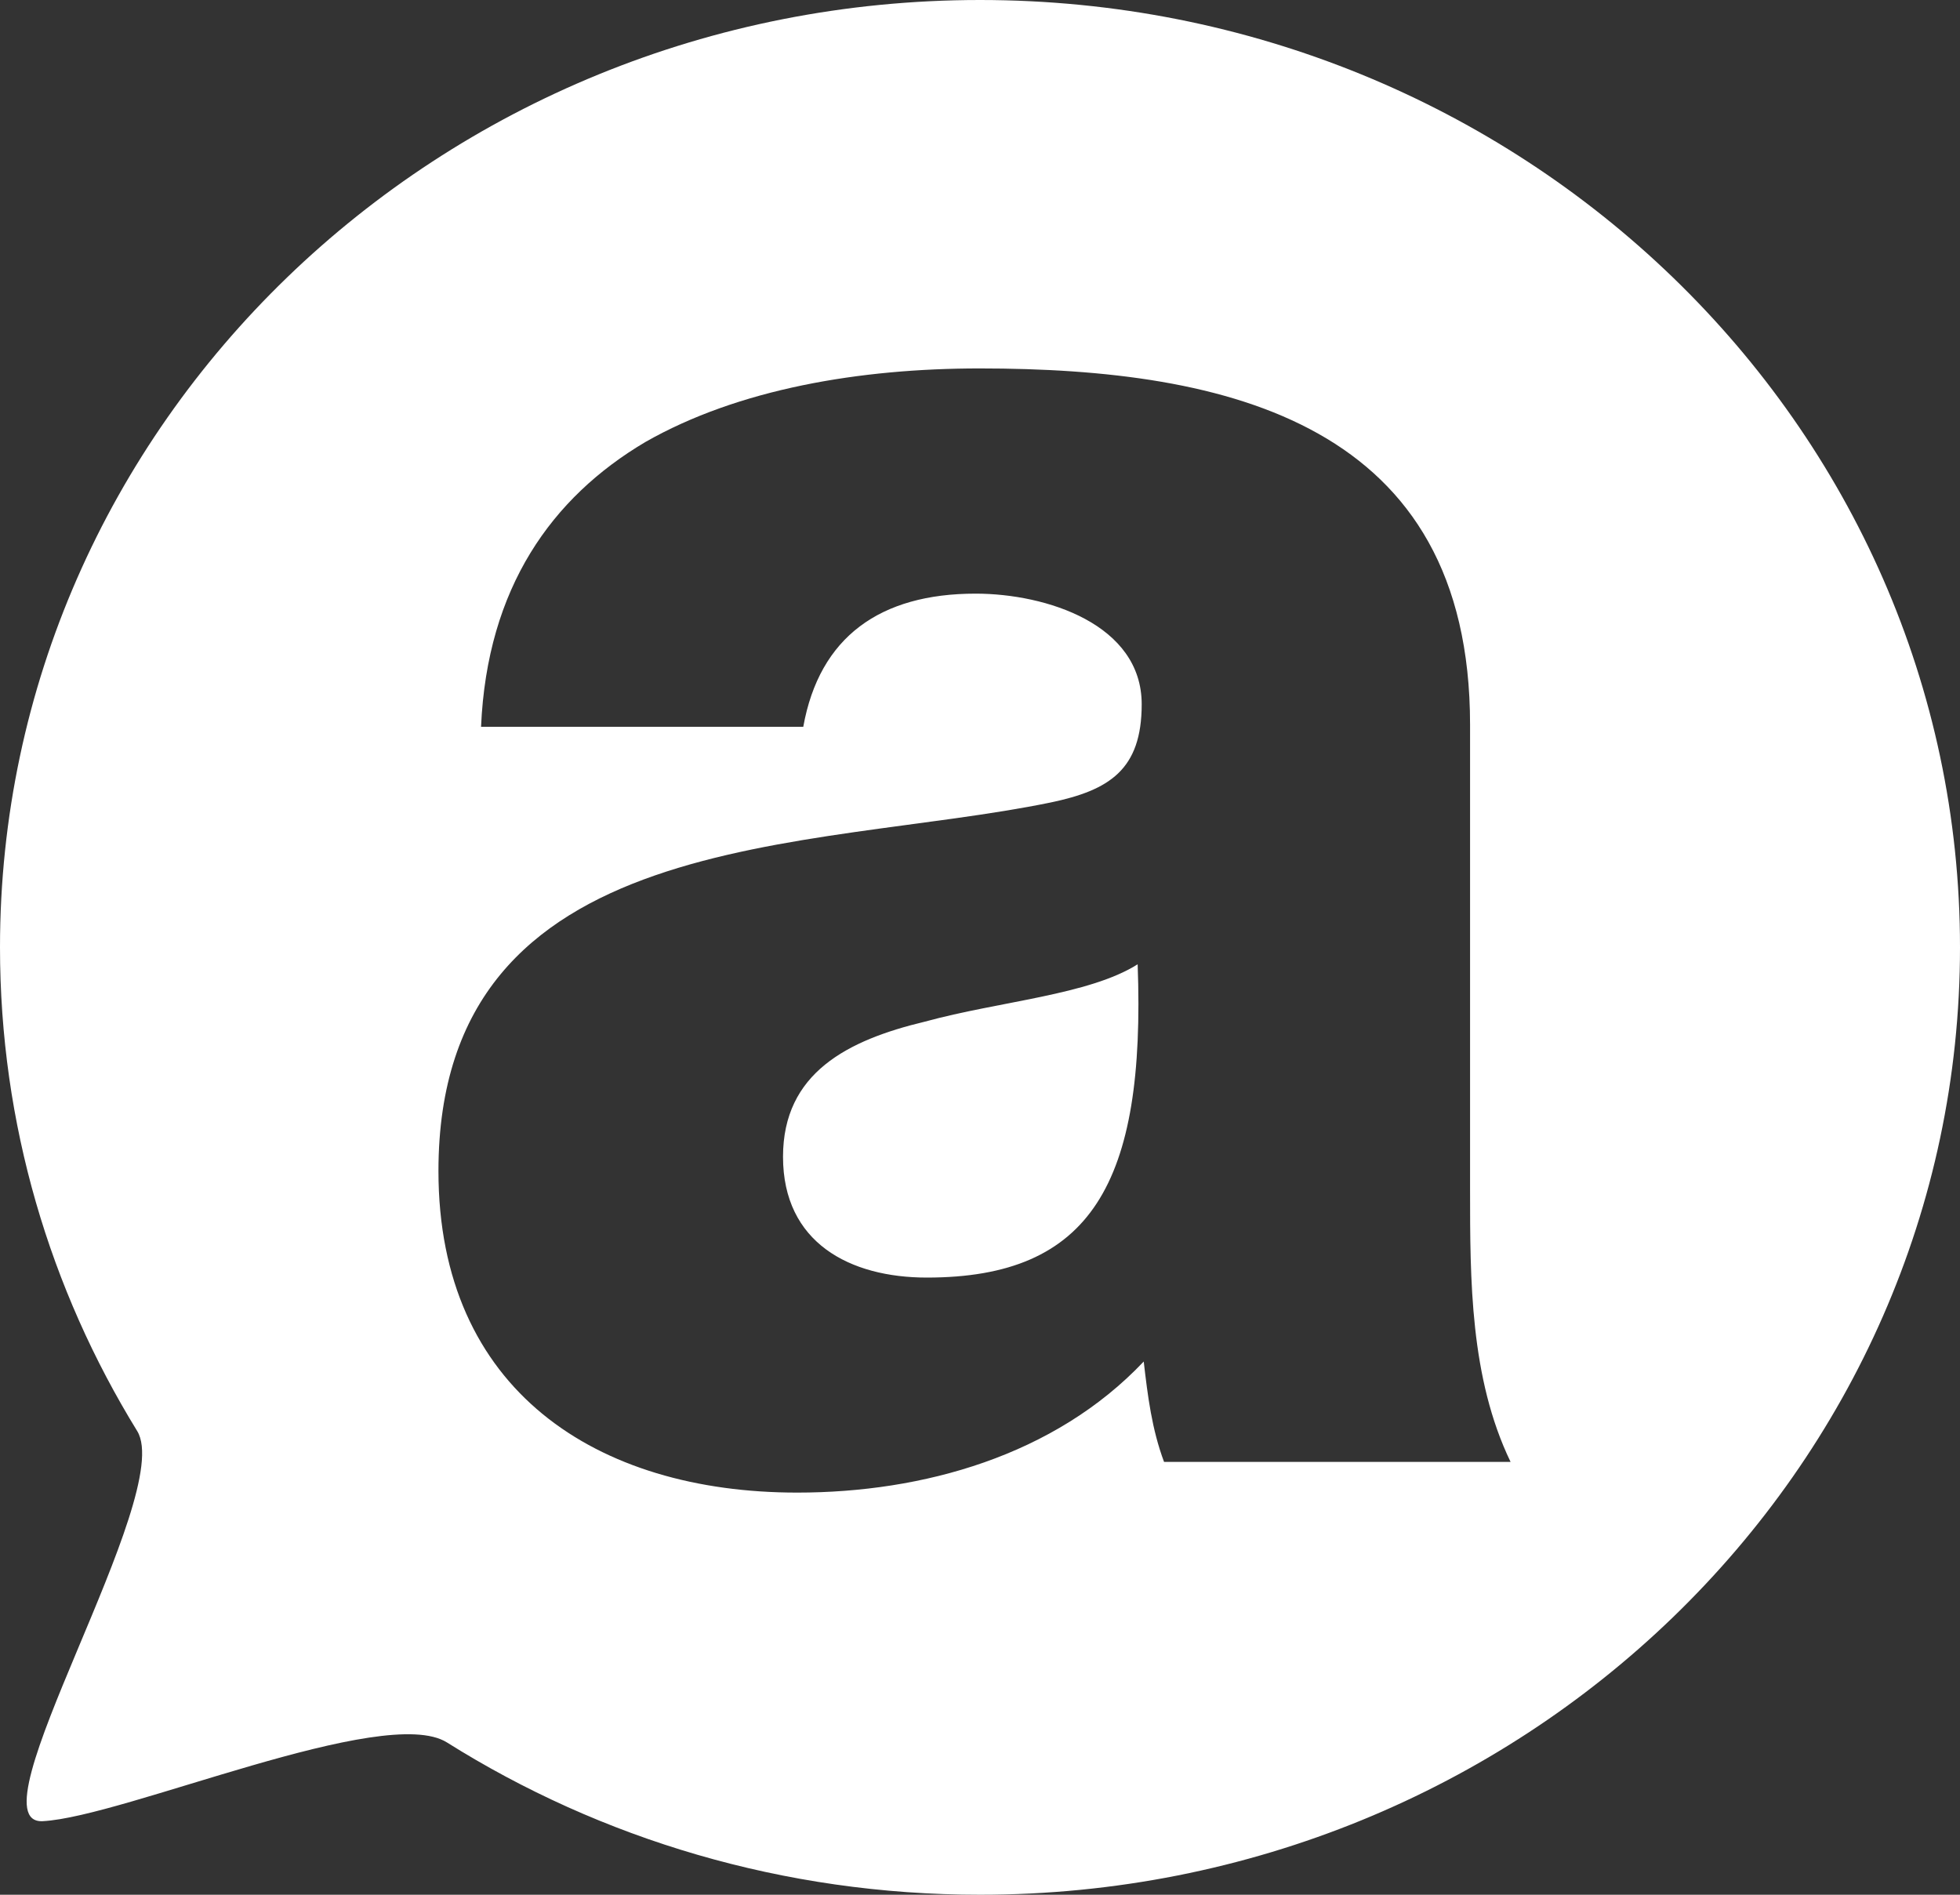 <svg width="30px" height="29px" viewBox="0 0 30 29" version="1.1" xmlns="http://www.w3.org/2000/svg" xmlns:xlink="http://www.w3.org/1999/xlink">
    <rect x="0" y="0" width="30" height="29" fill="#333333" stroke="none"/>
    <g id="homepage" stroke="none" stroke-width="1" fill="none" fill-rule="evenodd">
        <g id="homepage-fullscreen" transform="translate(-20, -20)" fill="#FFFFFF">
            <g id="header">
                <g id="logo" transform="translate(20, 20)">
                    <path d="M15,0 C23.284,0 30,6.492 30,14.5 C30,22.508 23.284,29 15,29 C11.991,29 9.189,28.144 6.841,26.669 C5.886,26.07 1.9,27.808 0.655,27.874 C-0.48,27.935 2.697,22.874 2.1,21.903 C0.766,19.736 0,17.204 0,14.5 C0,6.492 6.716,0 15,0 Z M11.985,17.705 C11.985,16.42 12.977,15.919 14.156,15.637 C15.304,15.323 16.669,15.229 17.413,14.759 C17.537,18.113 16.7,19.554 14.187,19.554 C13.008,19.554 11.985,19.021 11.985,17.705 Z M12.295,11.124 C12.543,9.745 13.474,9.086 14.932,9.086 C16.017,9.086 17.475,9.557 17.475,10.779 C17.475,11.782 16.979,12.095 16.079,12.283 C12.419,13.035 6.711,12.628 6.711,17.924 C6.711,21.278 9.131,22.845 12.202,22.845 C14.125,22.845 16.141,22.281 17.506,20.839 C17.568,21.372 17.63,21.873 17.817,22.375 L23.121,22.375 C22.501,21.09 22.501,19.586 22.501,18.207 L22.501,11.092 C22.501,6.485 18.809,5.639 14.994,5.639 C13.163,5.639 11.302,5.952 9.875,6.767 C8.448,7.613 7.456,8.992 7.363,11.124 L12.295,11.124 Z" id="Combined-Shape"></path>
                </g>
            </g>
        </g>
    </g>
</svg>
